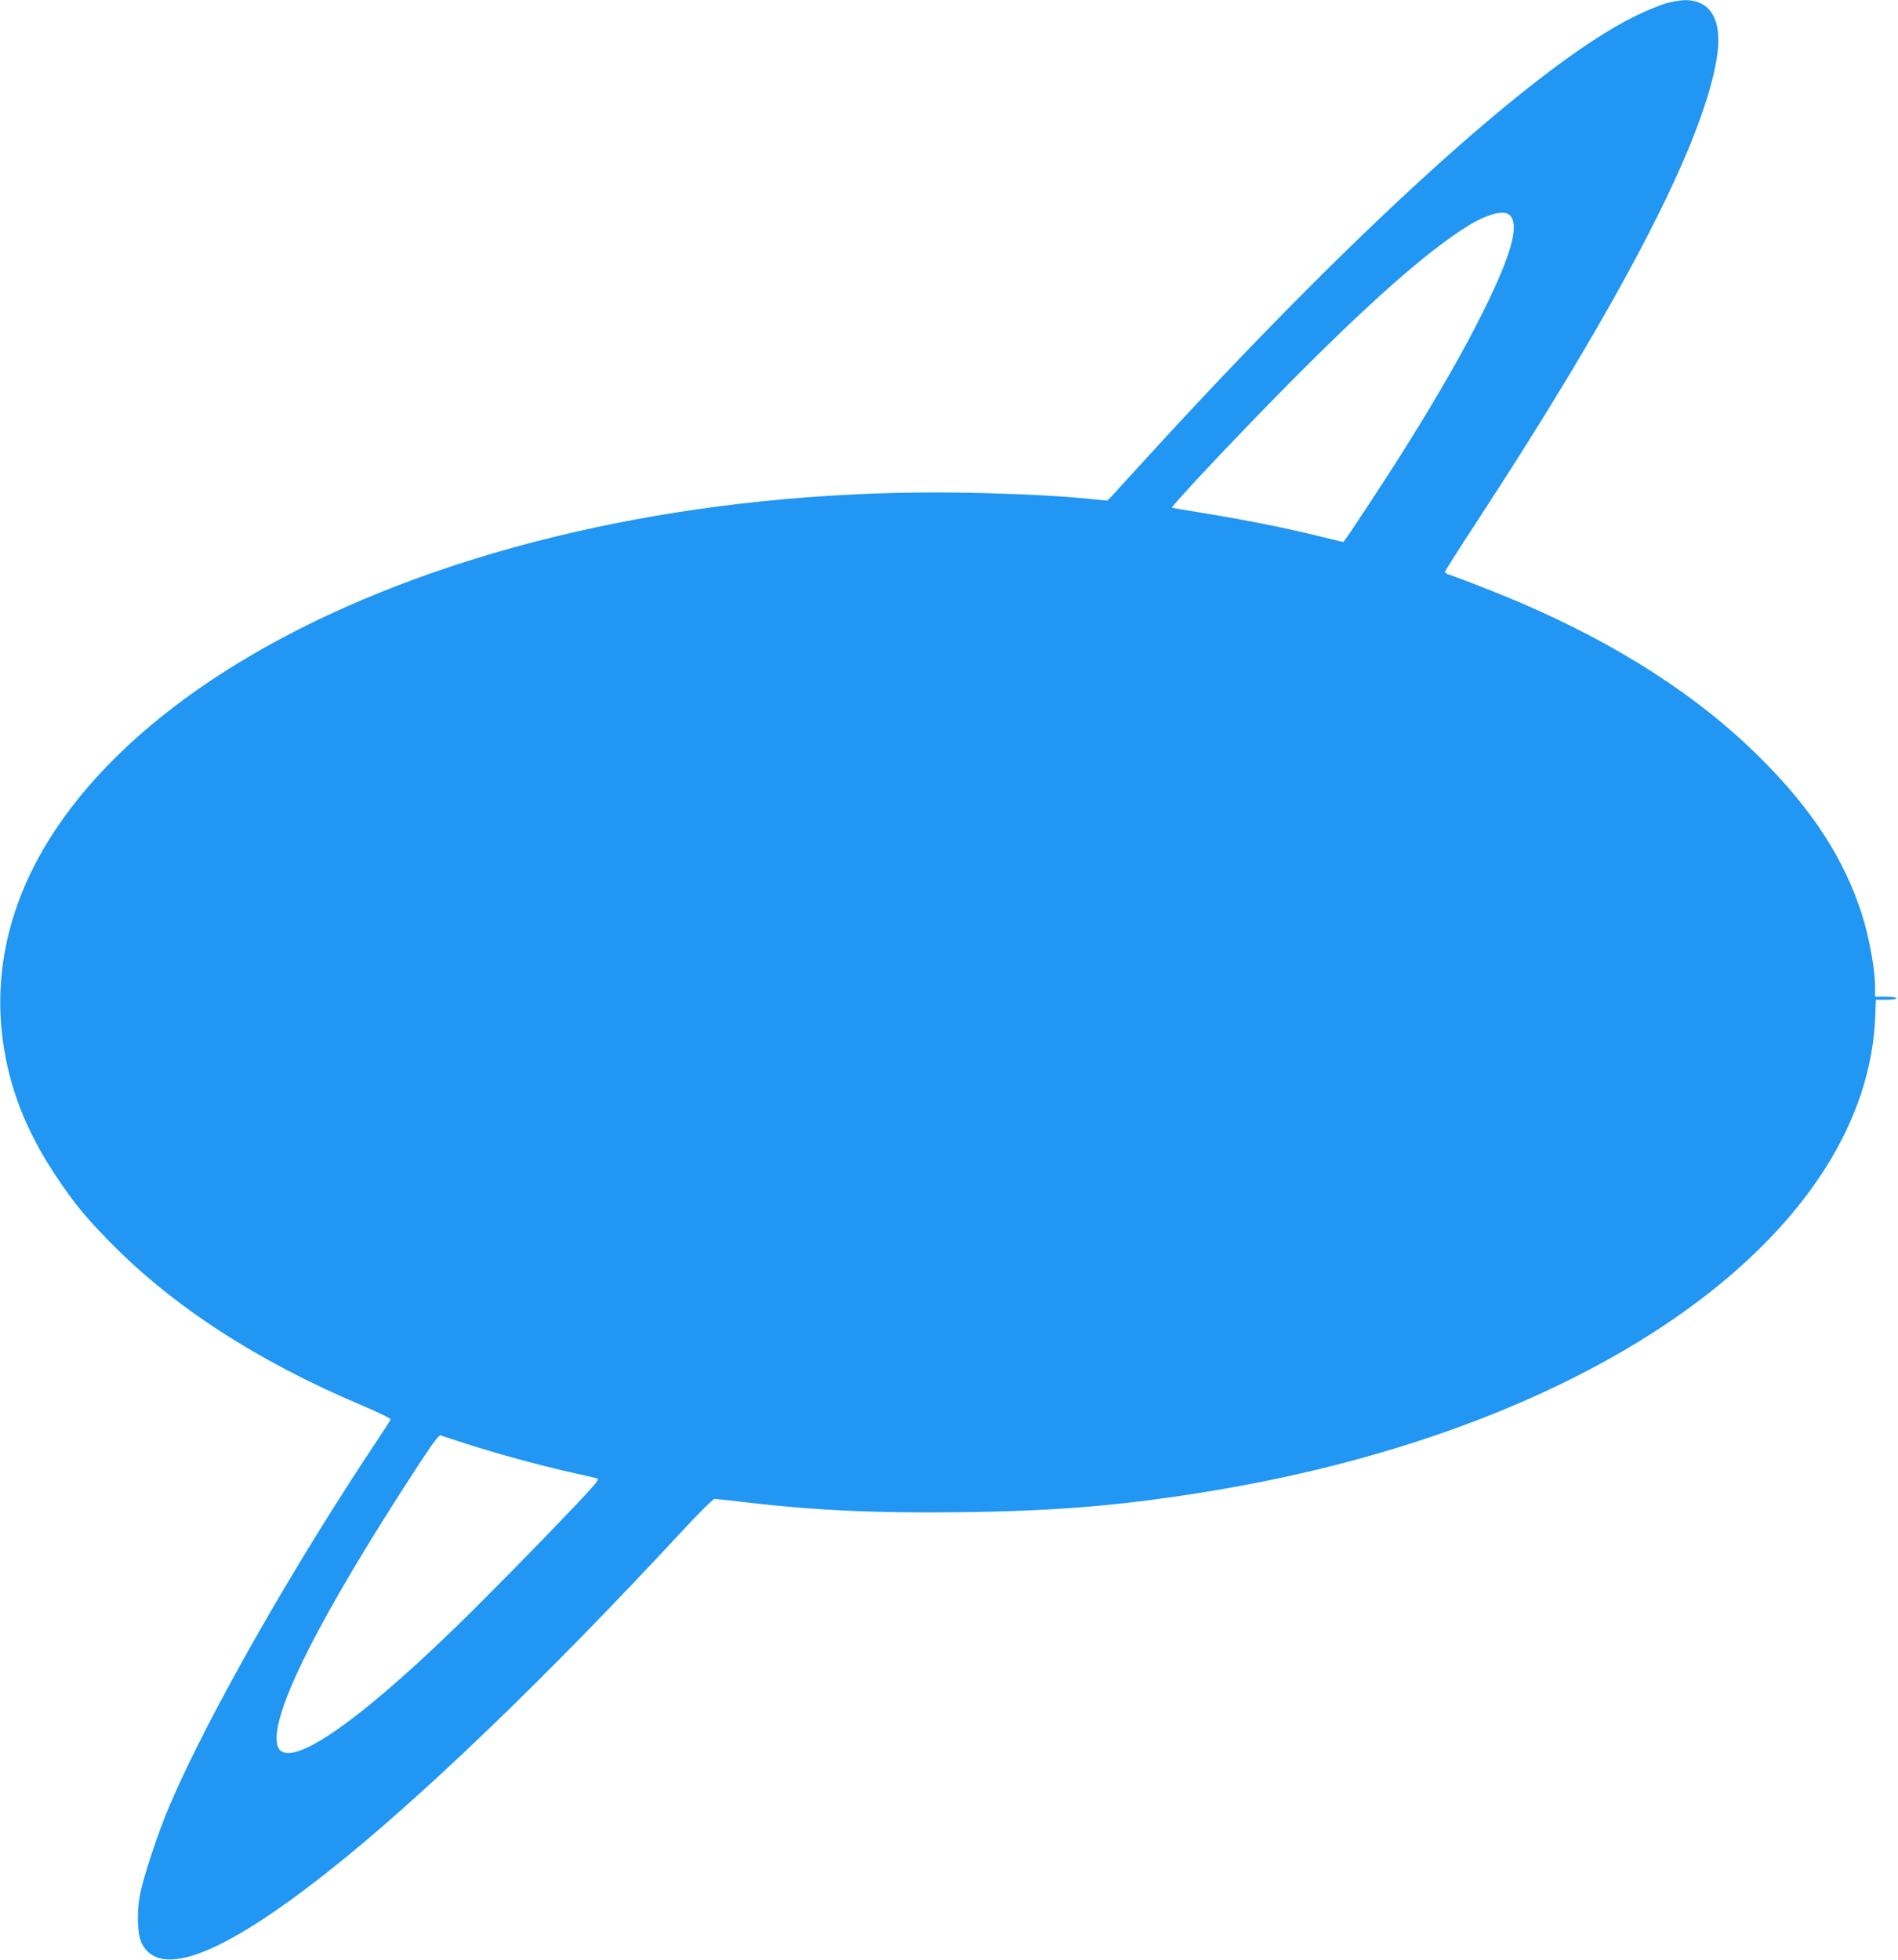 <?xml version="1.0" standalone="no"?>
<!DOCTYPE svg PUBLIC "-//W3C//DTD SVG 20010904//EN"
 "http://www.w3.org/TR/2001/REC-SVG-20010904/DTD/svg10.dtd">
<svg version="1.0" xmlns="http://www.w3.org/2000/svg"
 width="1240pt" height="1280pt" viewBox="0 0 1240 1280"
 preserveAspectRatio="xMidYMid meet">
<g transform="translate(0,1280) scale(0.1,-0.1)"
fill="#2196f3" stroke="none">
<path d="M10890 12780 c-41 -11 -138 -51 -215 -89 -640 -318 -1842 -1409
-3224 -2926 -90 -99 -176 -192 -190 -208 l-27 -27 -99 10 c-203 20 -400 31
-700 39 -1570 44 -3093 -238 -4289 -795 -757 -353 -1349 -803 -1718 -1309
-401 -549 -522 -1151 -351 -1750 60 -209 157 -411 299 -622 109 -162 182 -251
334 -407 415 -426 969 -786 1656 -1076 104 -44 188 -85 186 -90 -1 -6 -38 -64
-81 -128 -557 -833 -1113 -1811 -1362 -2392 -75 -177 -171 -464 -194 -584 -23
-120 -18 -264 13 -323 119 -228 526 -71 1207 466 601 473 1433 1273 2324 2233
106 115 200 208 210 208 9 0 90 -9 181 -20 478 -56 868 -74 1435 -67 630 8
1059 45 1625 138 2525 416 4299 1689 4342 3116 l3 93 68 0 c38 0 67 4 67 10 0
6 -30 10 -70 10 l-70 0 0 68 c0 115 -40 327 -88 477 -117 360 -324 678 -657
1010 -402 403 -930 744 -1580 1022 -130 56 -394 159 -457 179 -16 5 -28 14
-28 19 1 6 89 145 197 310 974 1488 1509 2527 1583 3073 30 226 -47 353 -215
351 -22 0 -74 -9 -115 -19z m-1026 -1386 c64 -63 11 -256 -174 -629 -126 -253
-280 -523 -499 -874 -148 -236 -408 -631 -415 -631 -3 0 -76 18 -163 39 -211
52 -461 102 -728 146 -121 20 -224 37 -228 38 -13 4 412 456 748 796 536 542
912 874 1178 1041 131 82 244 112 281 74z m-6819 -8024 c190 -61 480 -141 677
-185 84 -19 163 -37 176 -40 21 -5 7 -23 -139 -178 -252 -265 -585 -604 -785
-798 -679 -658 -1115 -946 -1162 -767 -50 195 277 843 926 1836 94 143 130
191 142 187 8 -4 83 -28 165 -55z"/>
</g>
</svg>
